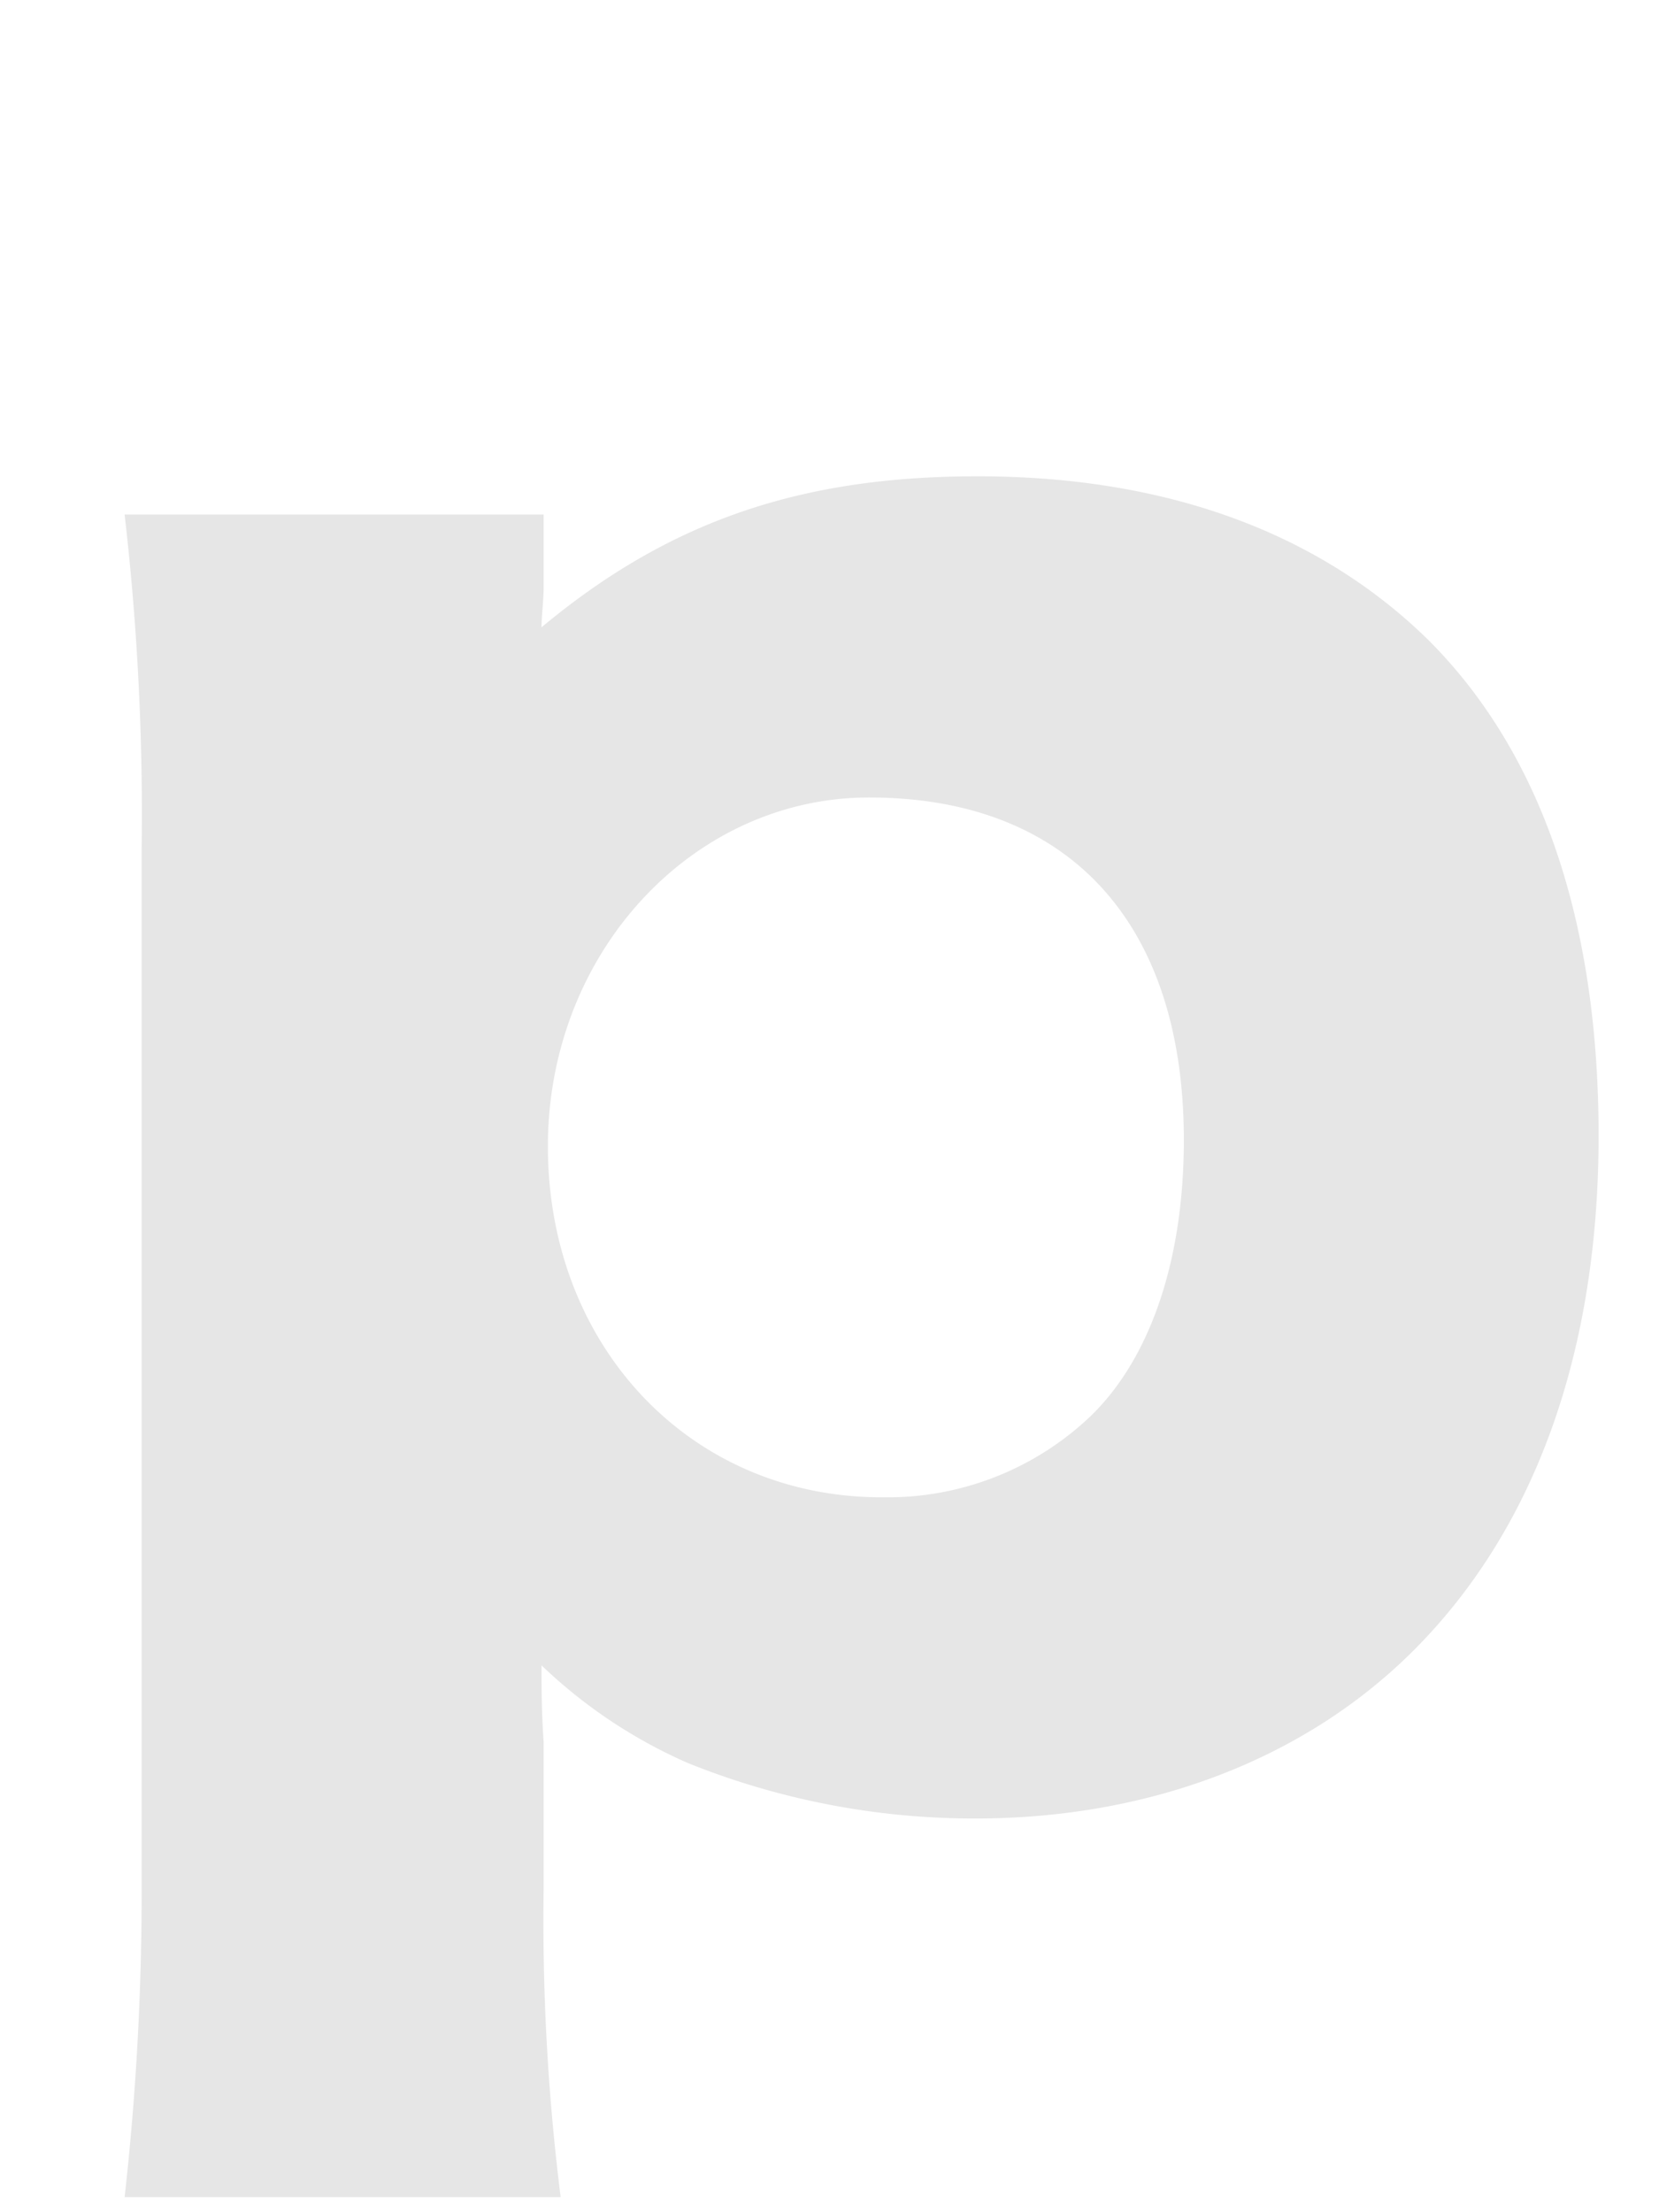<svg xmlns="http://www.w3.org/2000/svg" width="78" height="104" viewBox="0 0 78 104">
  <defs>
    <style>
      .cls-1 {
        fill-rule: evenodd;
        opacity: 0.1;
      }
    </style>
  </defs>
  <path id="p" class="cls-1" d="M26.36,103.291a104.482,104.482,0,0,1-.8-14.5v-6.9c-0.1-1.4-.1-2.7-0.1-3.6a23.649,23.649,0,0,0,6.9,4.6,36.077,36.077,0,0,0,13.5,2.6c8.2,0,15.5-2.8,20.6-7.9,5.7-5.7,8.7-14,8.7-24.2,0-10.1-2.7-18-8-23.3-5.2-5.1-12.4-7.7-21.2-7.7-8.3,0-14.5,2.1-20.5,7.1,0-.5.1-1.3,0.1-1.9v-3.4H5.859a122.477,122.477,0,0,1,.8,15.7v48.8a128.437,128.437,0,0,1-.8,14.6h20.5Zm15.1-32.9c-9,0-15.7-7.1-15.7-16.5,0-9.1,6.8-16.4,15.1-16.4,9.4,0,14.8,5.9,14.8,16.1,0,5.7-1.6,10.3-4.4,13A13.836,13.836,0,0,1,41.461,70.389Z"/>
</svg>
